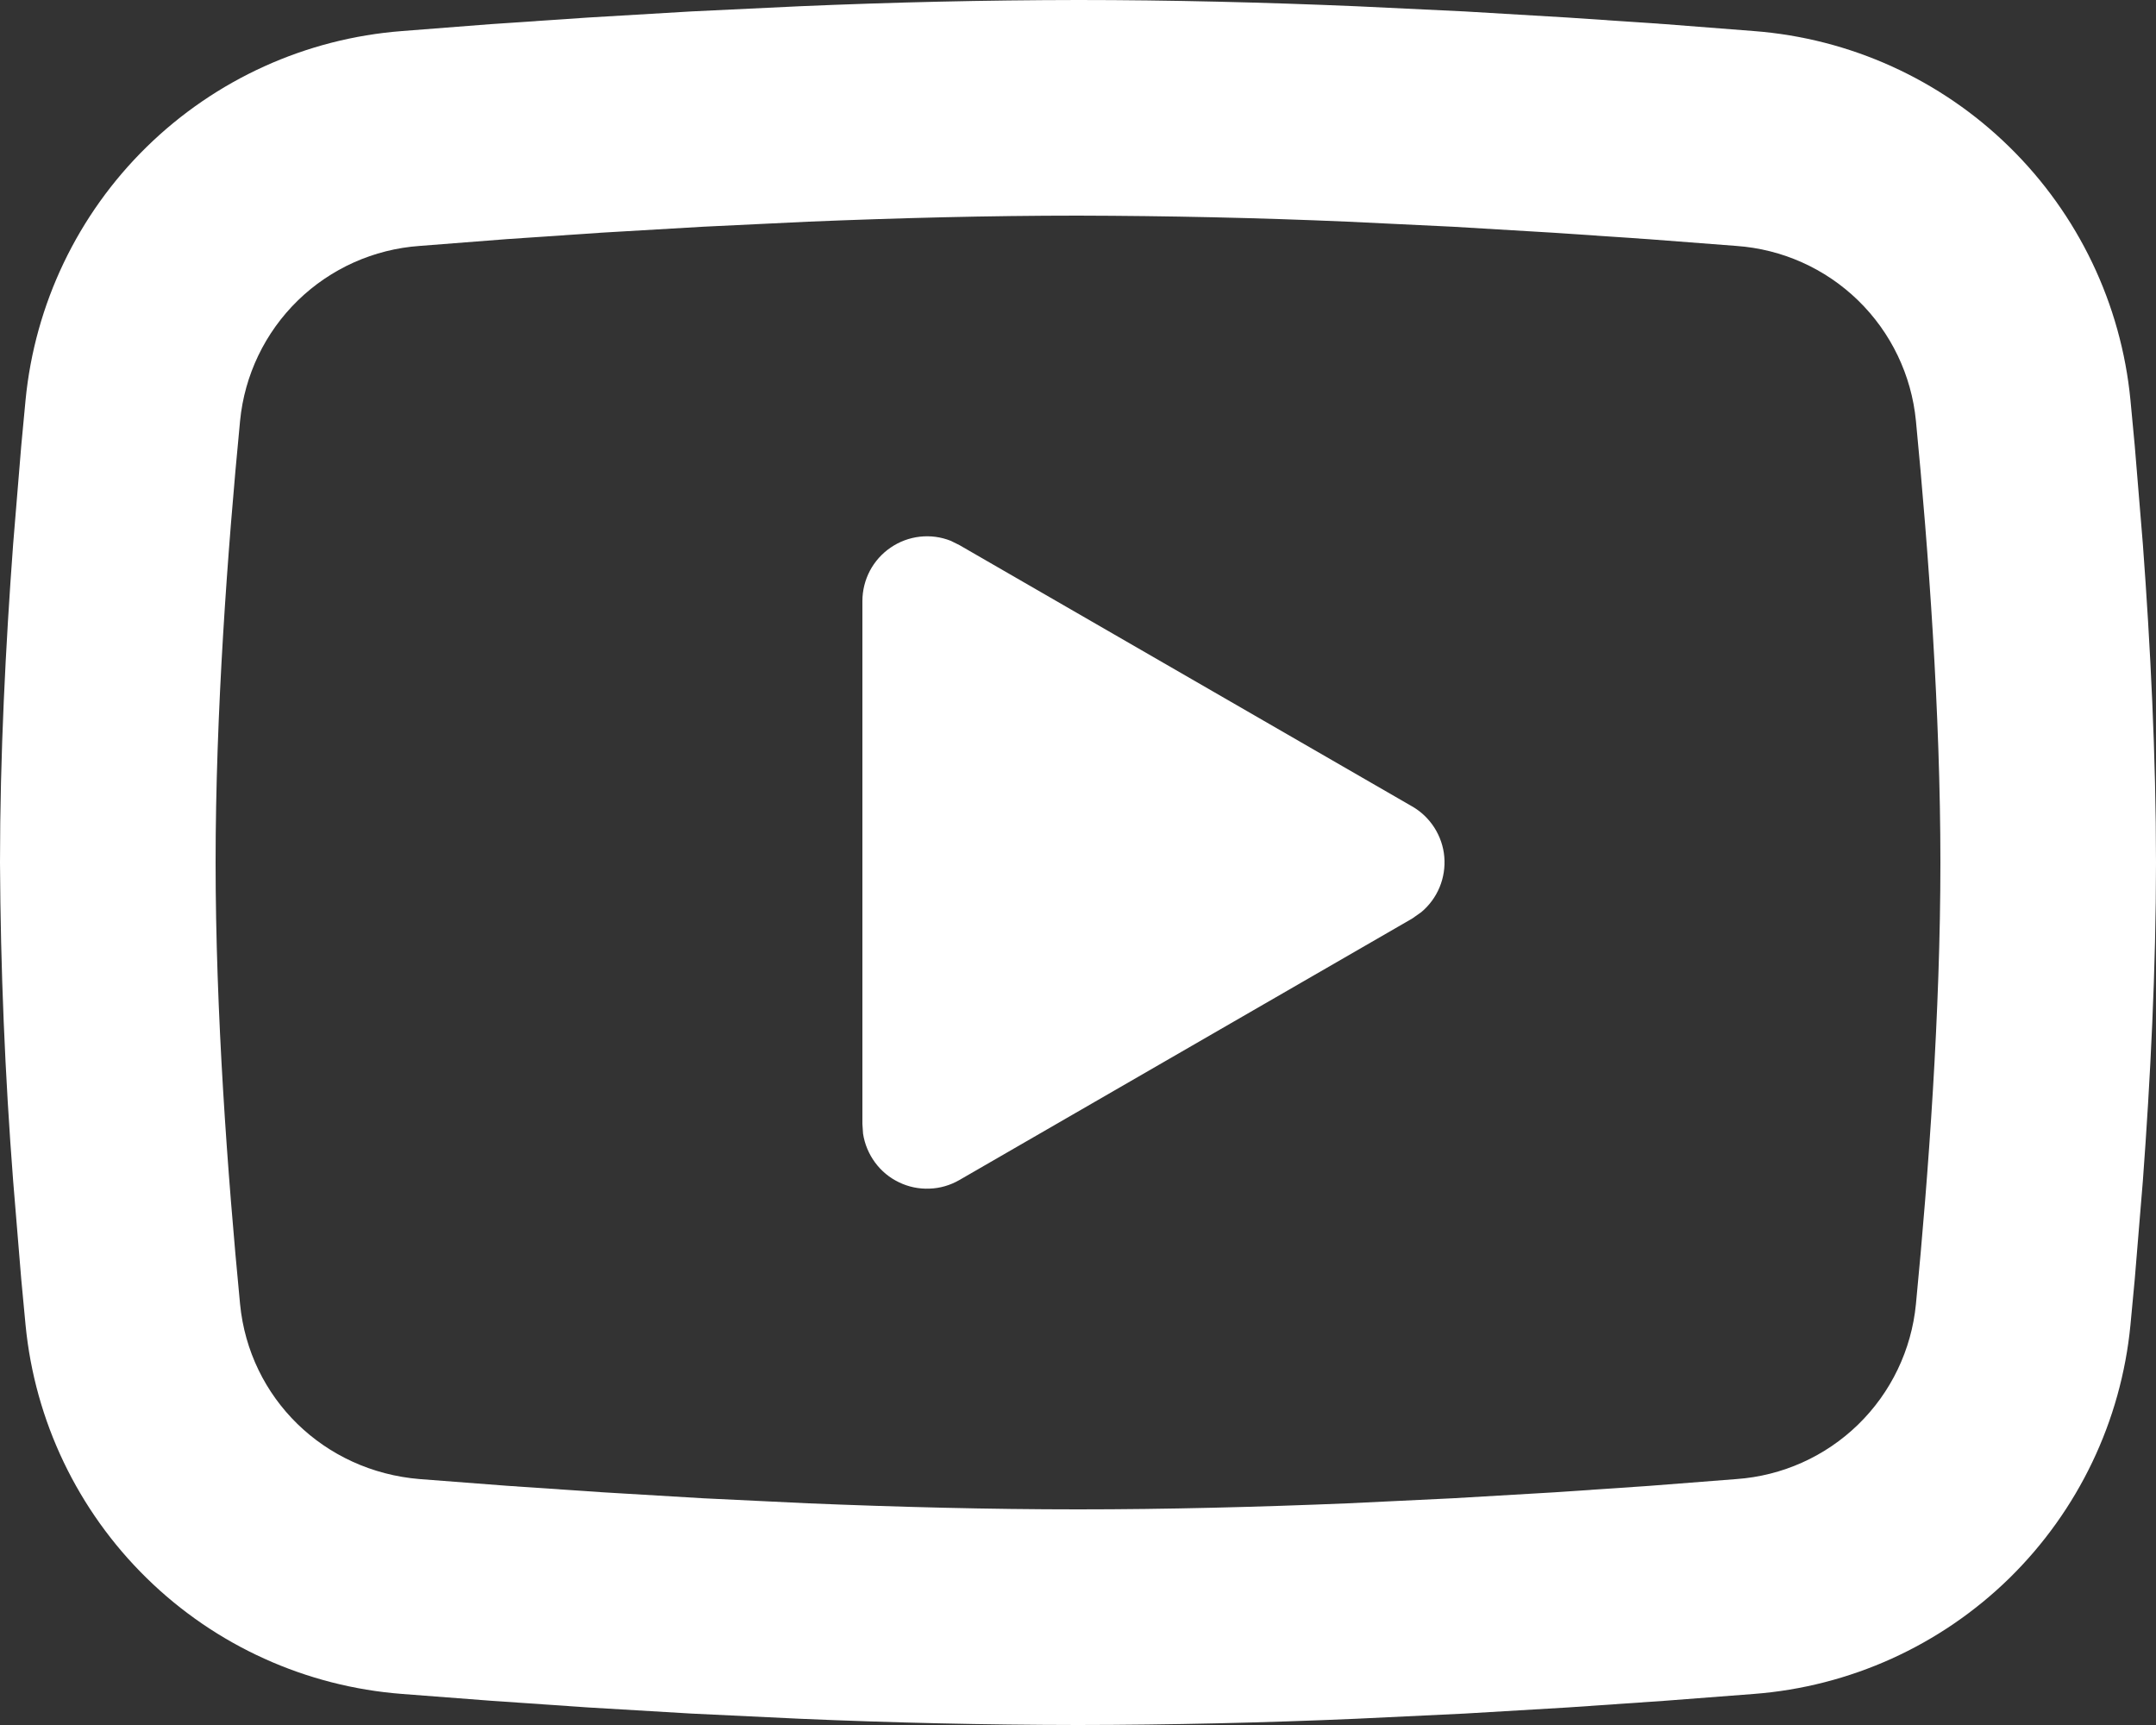 <svg xmlns="http://www.w3.org/2000/svg" width="20" height="16" viewBox="0 0 20 16" fill="none">
  <rect x="0" y="0" width="20" height="16" fill="#333333" stroke="none"/>
  <path d="M10 0C10.855 0 11.732 0.022 12.582 0.058L13.586 0.106L14.547 0.163L15.447 0.224L16.269 0.288C17.161 0.356 18.001 0.736 18.64 1.363C19.279 1.989 19.677 2.82 19.763 3.711L19.803 4.136L19.878 5.046C19.948 5.989 20 7.017 20 8C20 8.983 19.948 10.011 19.878 10.954L19.803 11.864L19.763 12.289C19.677 13.18 19.279 14.011 18.64 14.638C18 15.264 17.16 15.644 16.268 15.712L15.448 15.775L14.548 15.837L13.586 15.894L12.582 15.942C11.722 15.979 10.861 15.999 10 16C9.139 15.999 8.278 15.979 7.418 15.942L6.414 15.894L5.453 15.837L4.553 15.775L3.731 15.712C2.839 15.644 1.999 15.264 1.36 14.637C0.721 14.011 0.323 13.18 0.237 12.289L0.197 11.864L0.122 10.954C0.046 9.971 0.005 8.986 0 8C0 7.017 0.052 5.989 0.122 5.046L0.197 4.136L0.237 3.711C0.323 2.821 0.721 1.989 1.36 1.363C1.999 0.737 2.838 0.356 3.73 0.288L4.551 0.224L5.451 0.163L6.413 0.106L7.417 0.058C8.277 0.021 9.139 0.001 10 0ZM10 2C9.175 2 8.326 2.022 7.5 2.056L6.522 2.103L5.583 2.158L4.701 2.218L3.893 2.281C3.468 2.311 3.068 2.49 2.763 2.787C2.458 3.084 2.268 3.48 2.227 3.904C2.11 5.113 2 6.618 2 8C2 9.382 2.11 10.887 2.227 12.096C2.312 12.968 3.004 13.646 3.893 13.719L4.701 13.781L5.583 13.841L6.522 13.897L7.5 13.944C8.326 13.978 9.175 14 10 14C10.825 14 11.674 13.978 12.5 13.944L13.478 13.897L14.417 13.842L15.299 13.782L16.107 13.719C16.532 13.689 16.932 13.51 17.237 13.213C17.542 12.916 17.732 12.52 17.773 12.096C17.89 10.887 18 9.382 18 8C18 6.618 17.89 5.113 17.773 3.904C17.732 3.48 17.542 3.084 17.237 2.787C16.932 2.49 16.532 2.311 16.107 2.281L15.299 2.219L14.417 2.159L13.478 2.103L12.5 2.056C11.667 2.02 10.834 2.002 10 2ZM8 5.575C8 5.477 8.024 5.381 8.069 5.295C8.115 5.208 8.181 5.134 8.262 5.079C8.342 5.024 8.435 4.989 8.533 4.978C8.63 4.967 8.728 4.98 8.819 5.016L8.9 5.056L13.1 7.48C13.184 7.528 13.254 7.596 13.306 7.677C13.358 7.759 13.39 7.852 13.398 7.948C13.406 8.044 13.391 8.141 13.354 8.23C13.317 8.319 13.259 8.398 13.185 8.46L13.1 8.52L8.9 10.945C8.815 10.994 8.72 11.022 8.622 11.025C8.525 11.029 8.427 11.009 8.339 10.966C8.251 10.924 8.175 10.861 8.117 10.782C8.059 10.703 8.021 10.612 8.006 10.515L8 10.425V5.575Z" fill="white"/>
</svg>
